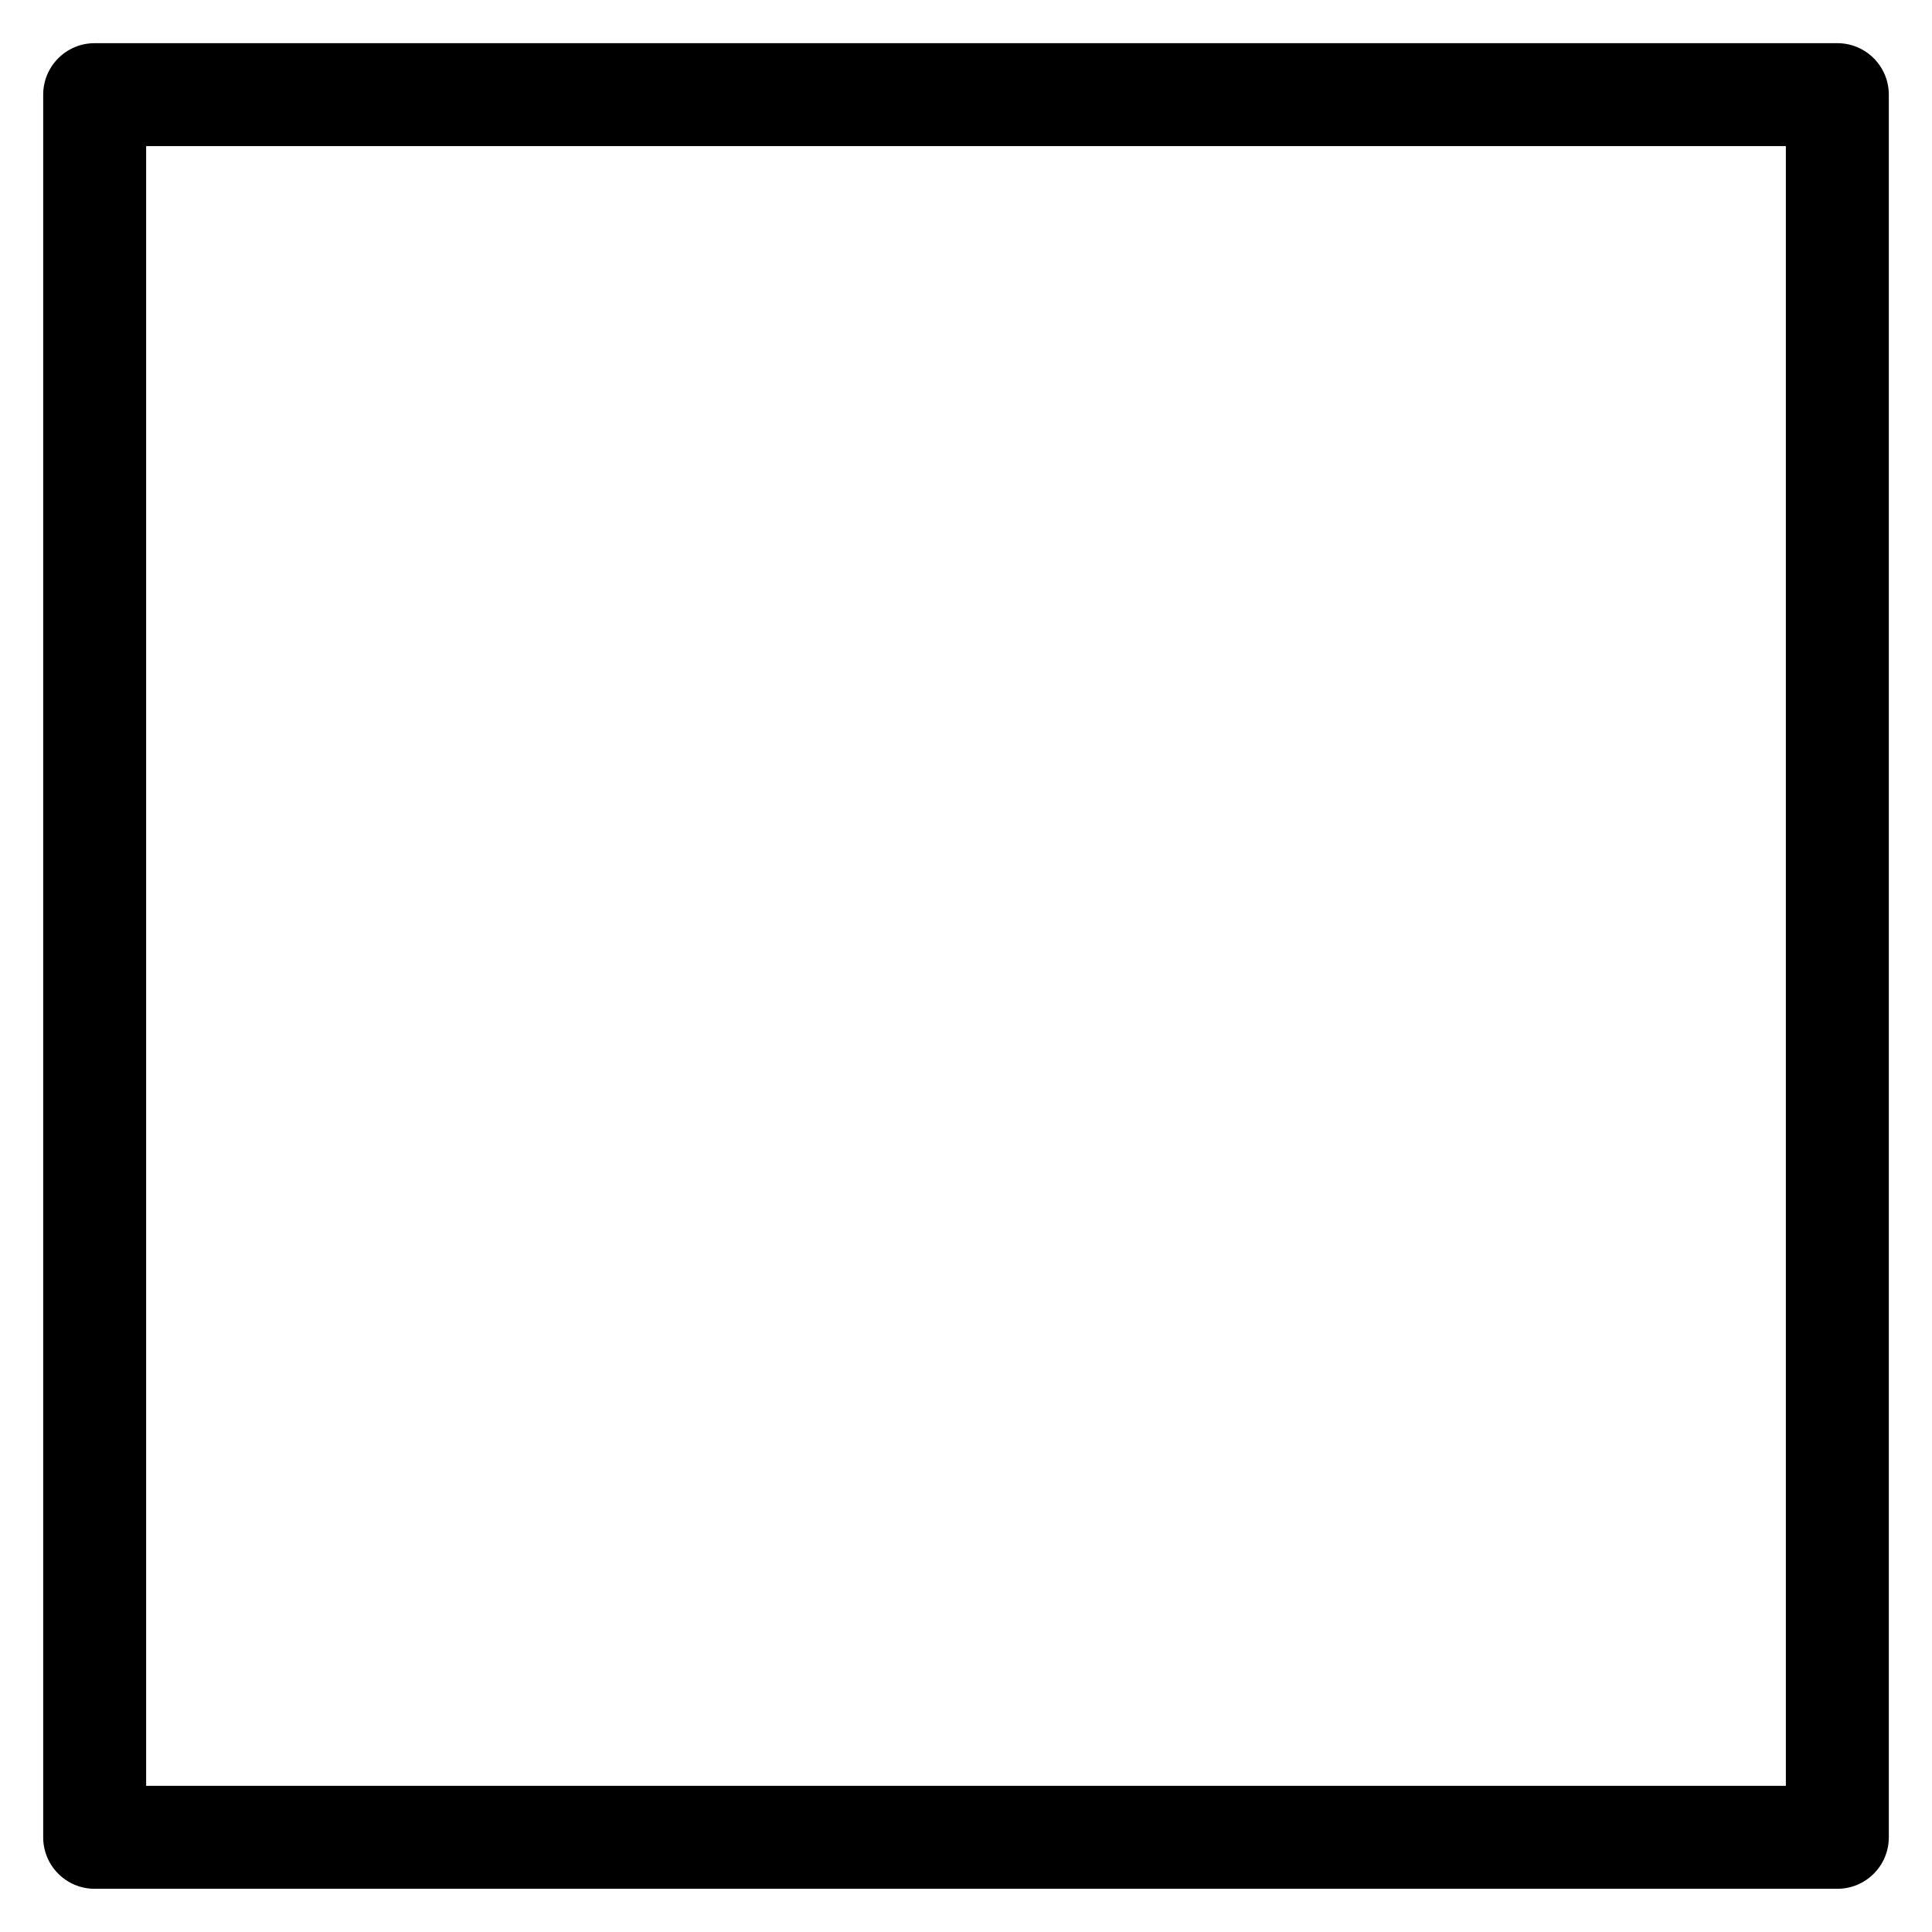 <?xml version="1.0" encoding="UTF-8"?>
<!-- Uploaded to: ICON Repo, www.iconrepo.com, Generator: ICON Repo Mixer Tools -->
<svg fill="#000000" width="800px" height="800px" version="1.1" viewBox="144 144 512 512" xmlns="http://www.w3.org/2000/svg">
 <path d="m630.91 644.55h-461.82c-7.535 0-13.645-6.109-13.645-13.645v-461.82c0-7.535 6.109-13.645 13.645-13.645h461.82c7.535 0 13.645 6.109 13.645 13.645v461.82c0 7.539-6.106 13.645-13.645 13.645zm-448.18-27.289h434.54v-434.54h-434.54z"/>
</svg>